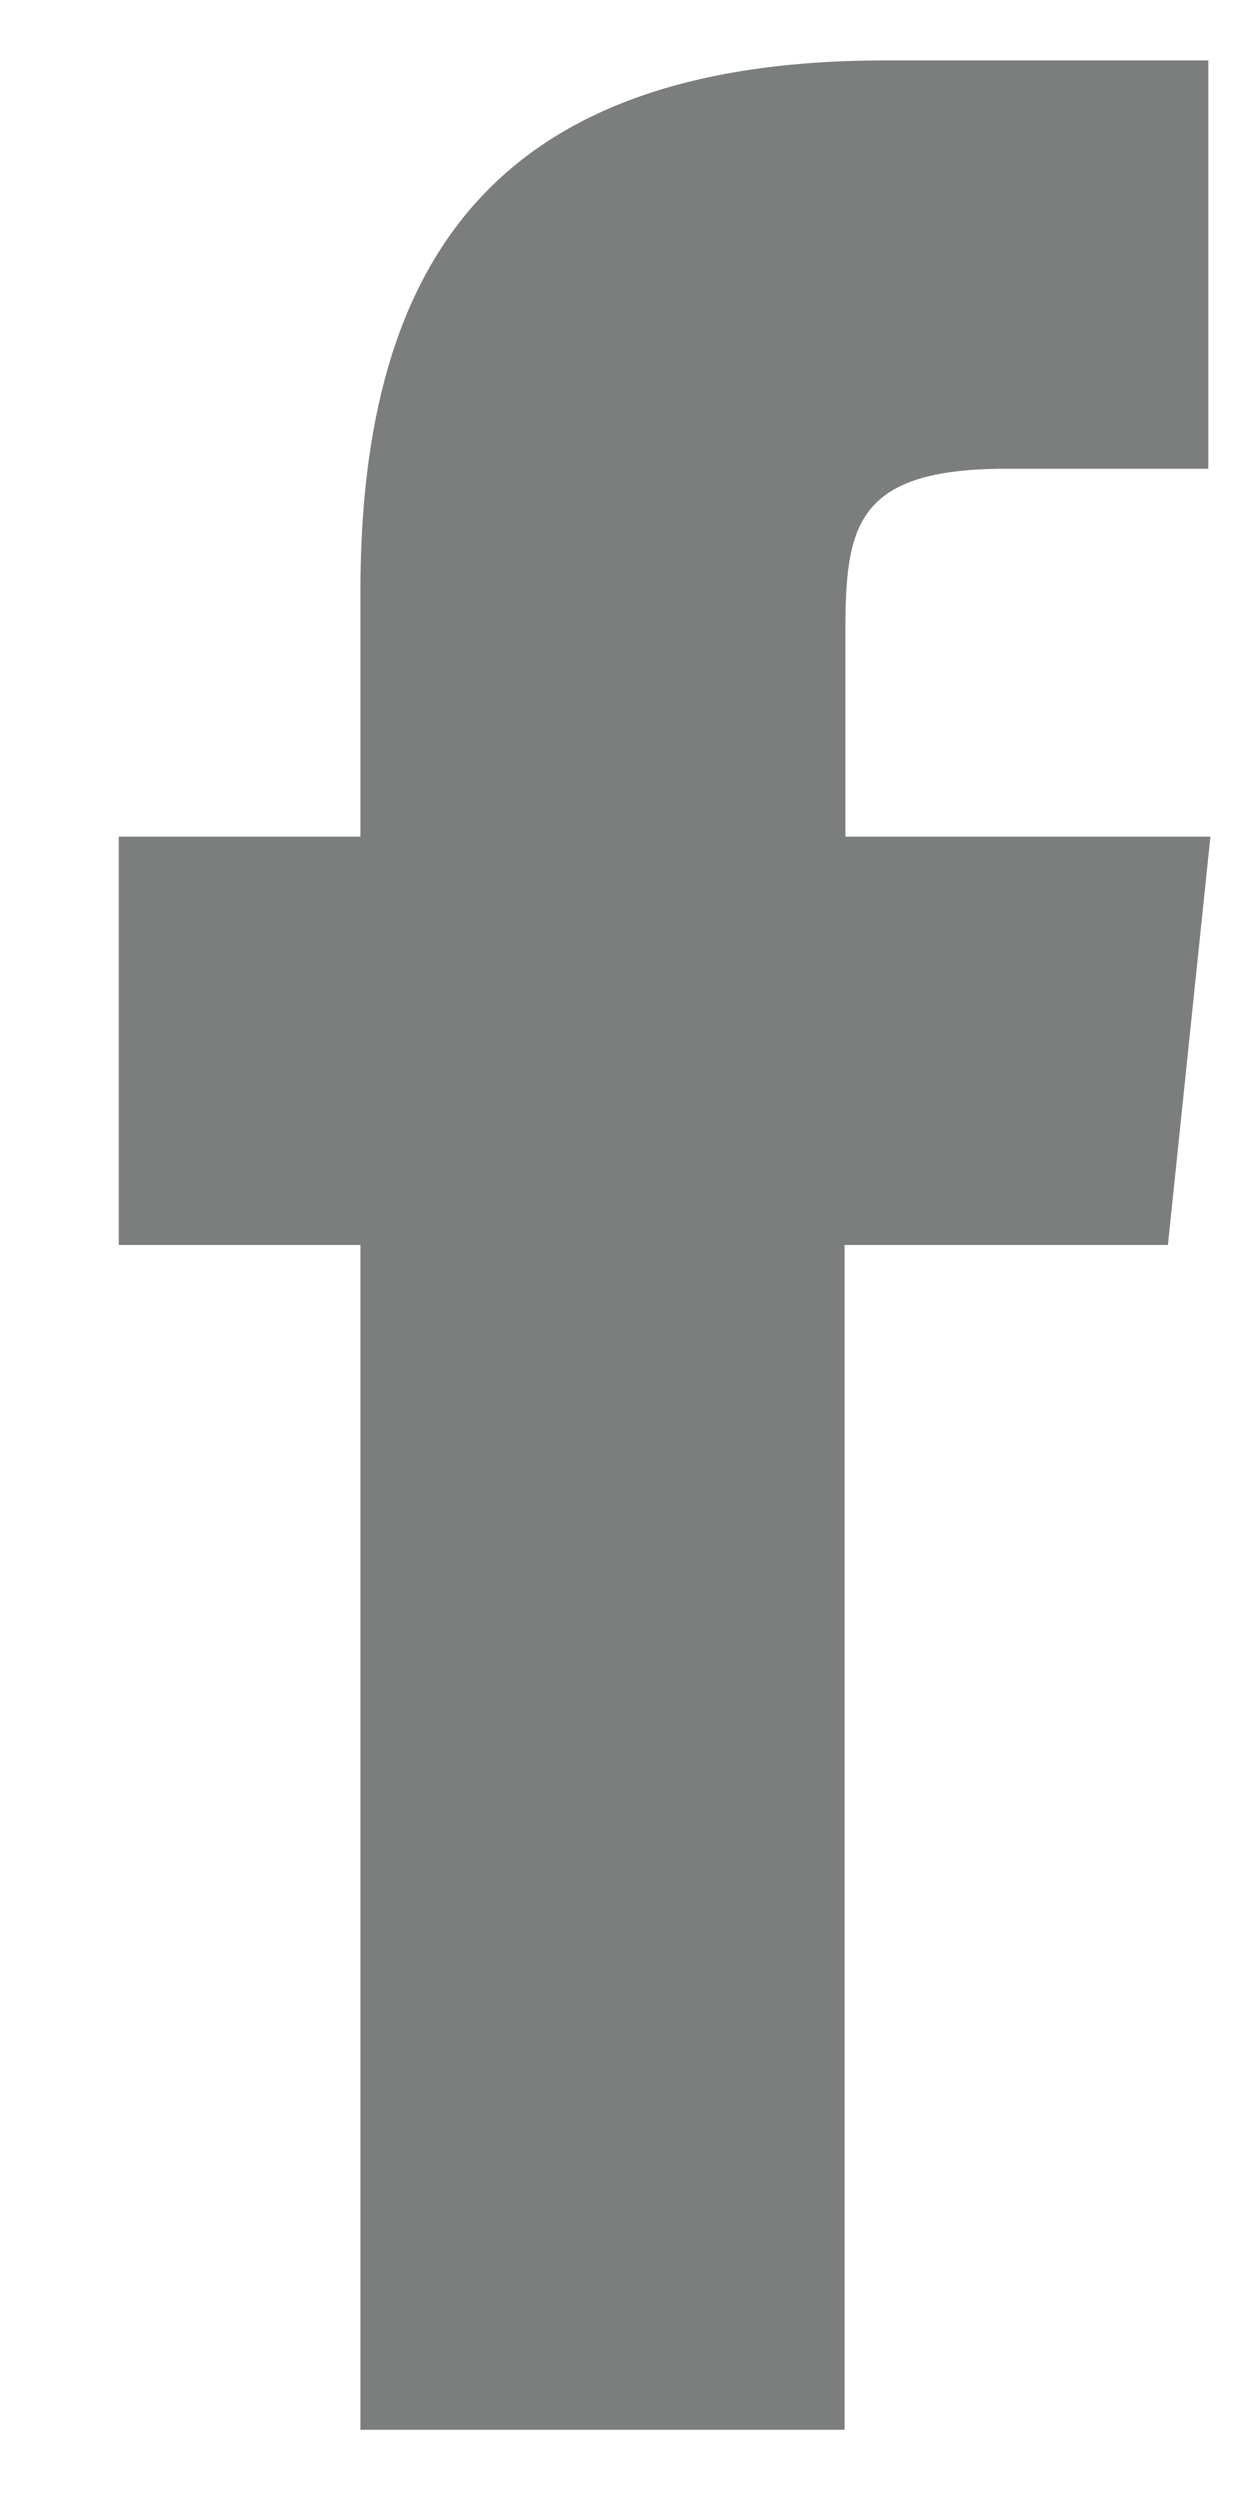 <svg width="6" height="12" viewBox="0 0 6 12" fill="none" xmlns="http://www.w3.org/2000/svg">
<path fill-rule="evenodd" clip-rule="evenodd" d="M4.054 11.663H1.73V5.976H0.57V4.016H1.73V2.84C1.73 1.24 2.387 0.29 4.248 0.29H5.8V2.25H4.83C4.105 2.25 4.058 2.526 4.058 3.034V4.016H5.81L5.606 5.976H4.054V11.663Z" fill="#7B7E7D"/>
</svg>
